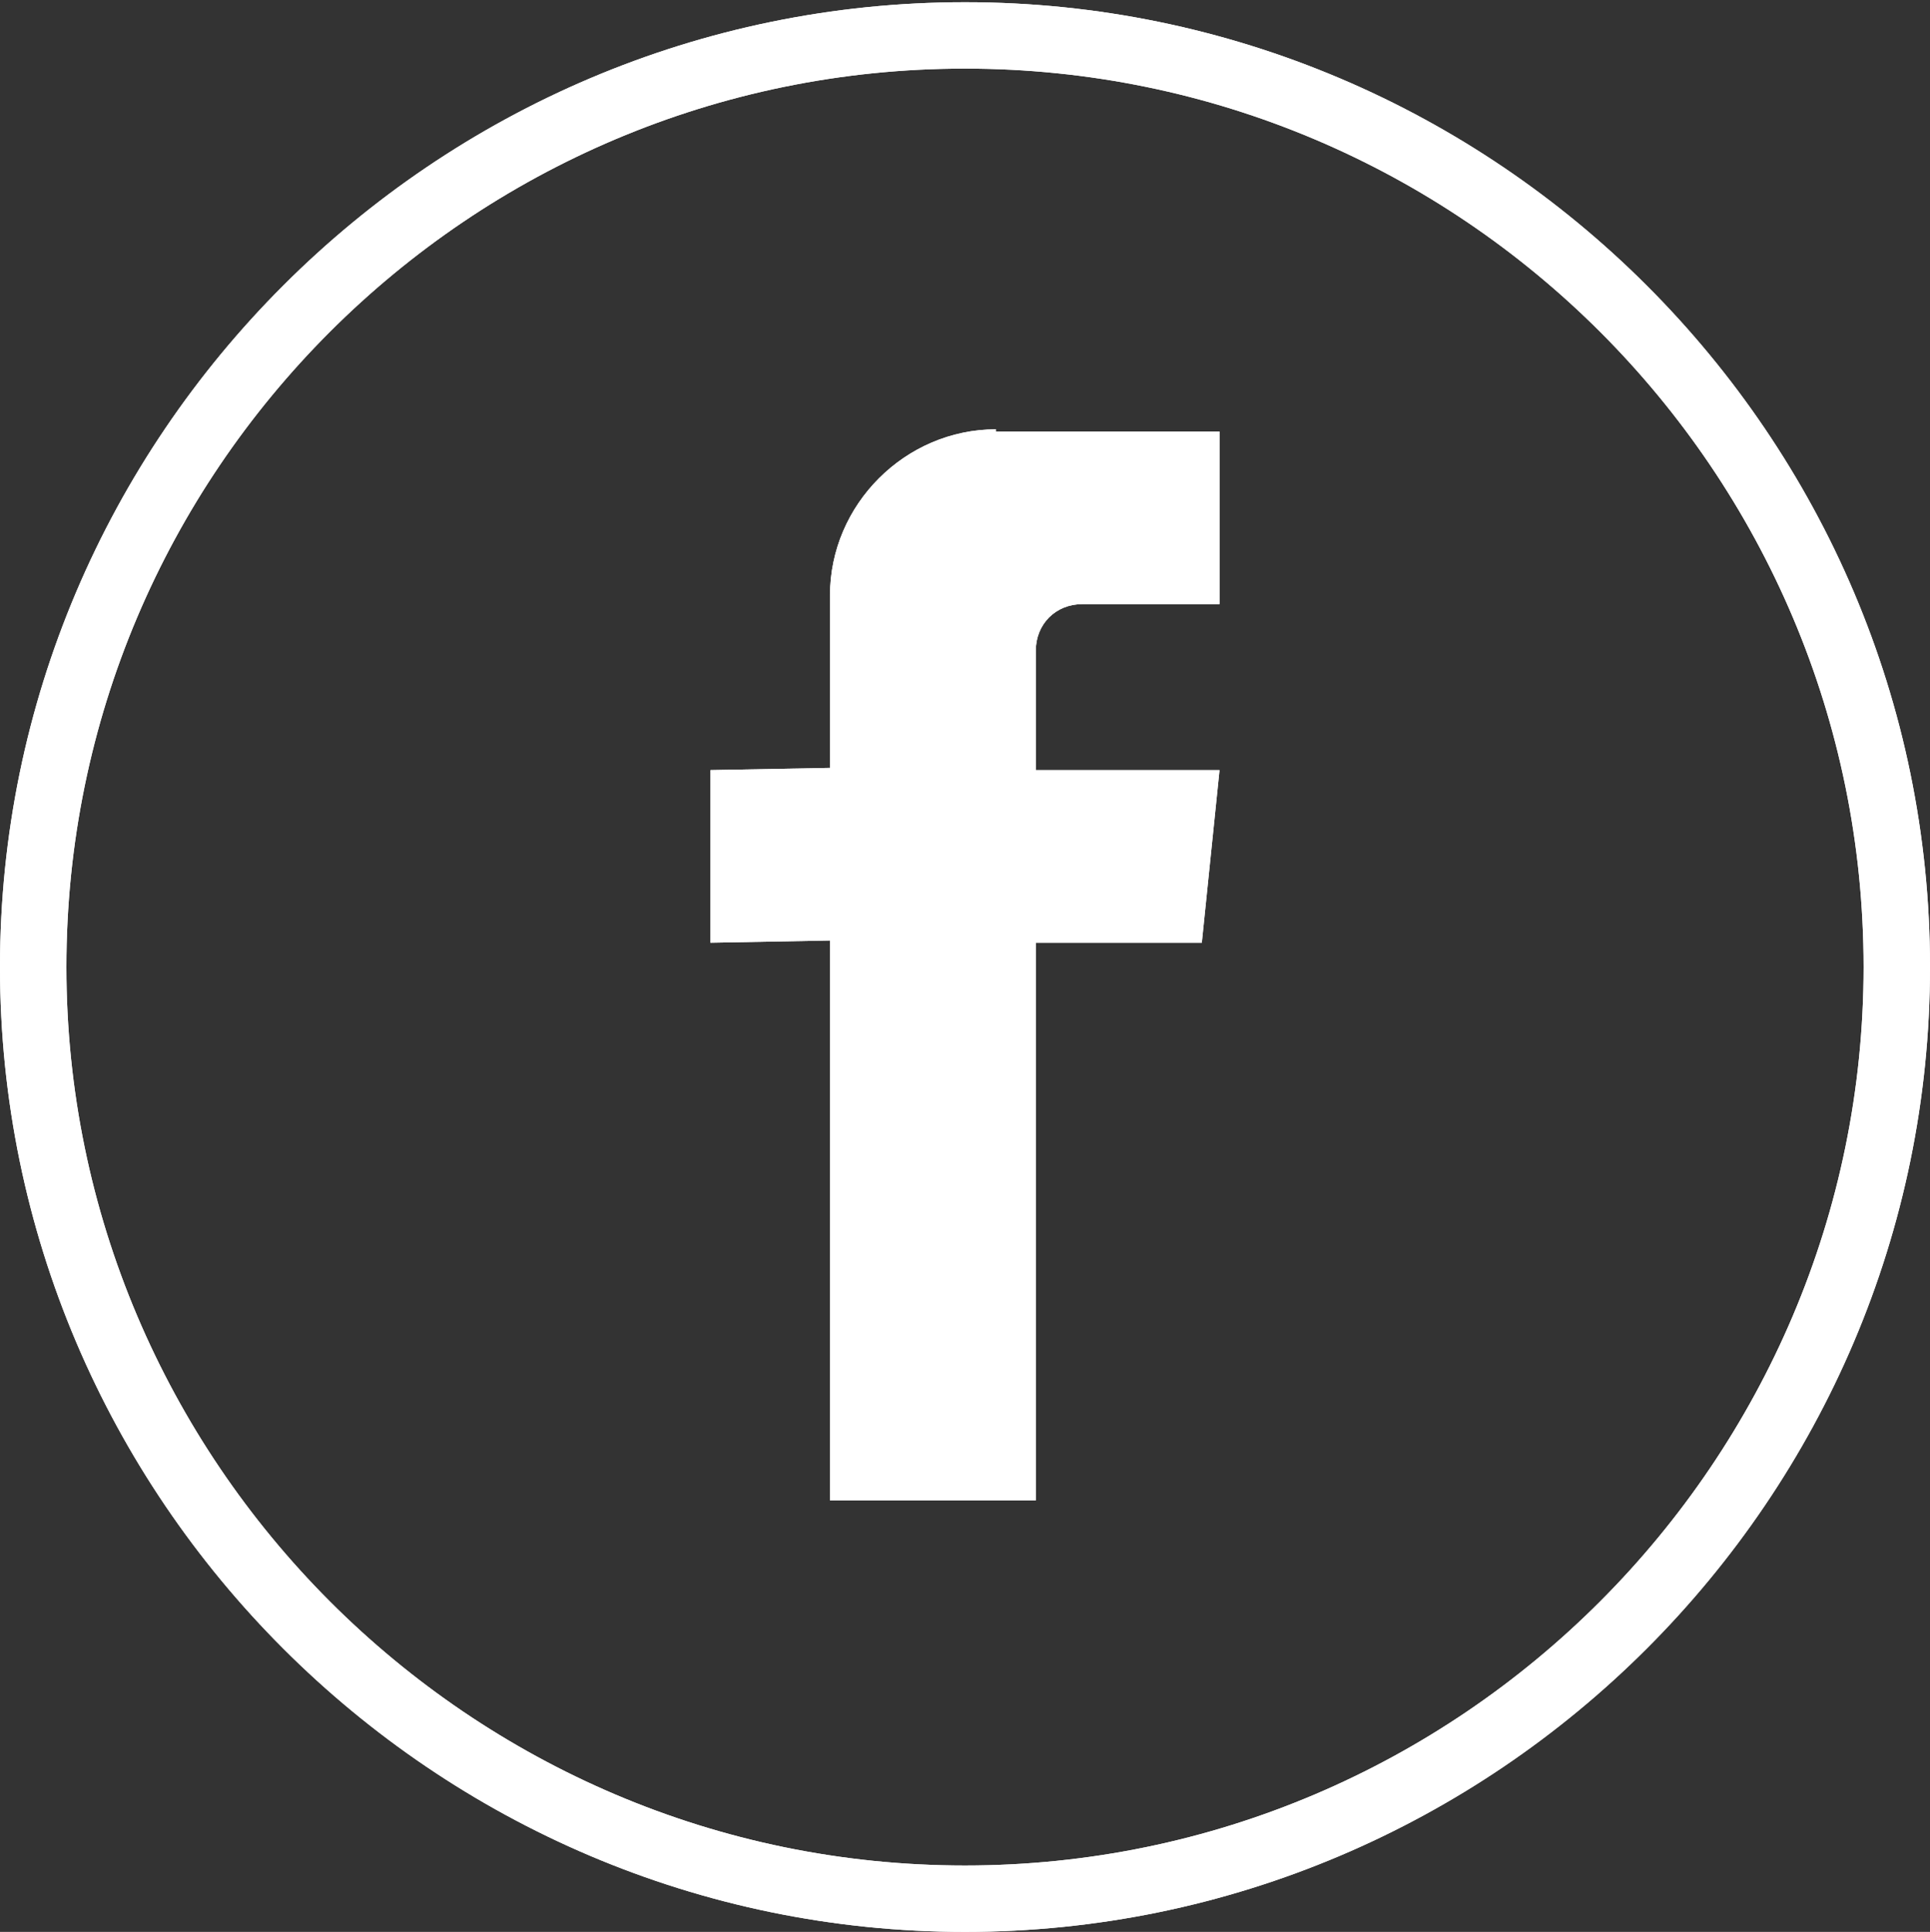 <?xml version="1.0" encoding="utf-8"?>
<!-- Generator: Adobe Illustrator 23.0.3, SVG Export Plug-In . SVG Version: 6.00 Build 0)  -->
<svg version="1.1" id="Calque_1" xmlns="http://www.w3.org/2000/svg" xmlns:xlink="http://www.w3.org/1999/xlink" x="0px" y="0px"
	 viewBox="0 0 87.2 87.3" style="enable-background:new 0 0 87.2 87.3;" xml:space="preserve">
<rect x="0" y="0" width="87.2" height="87.3" fill="#333333" stroke="none"/>
<style type="text/css">
	.st0{fill:#FFFFFF;}
</style>
<g>
	<g>
		<g>
			<g>
				<path class="st0" d="M43.6,87.3C19.6,87.3,0,67.7,0,43.7c0-24,19.6-43.6,43.6-43.6c24,0,43.6,19.6,43.6,43.6
					C87.2,67.7,67.6,87.3,43.6,87.3z M43.6,3.1C21.2,3.1,3,21.3,3,43.7C3,66,21.2,84.3,43.6,84.3C66,84.3,84.2,66,84.2,43.7
					C84.2,21.3,66,3.1,43.6,3.1z"/>
			</g>
			<path class="st0" d="M45,19.4c-4.1,0-7.5,3.4-7.5,7.5v7.8l-5.4,0.1v7.8l5.4-0.1v25.3h9.3V42.6h7.5l0.8-7.8h-8.3
				c0-1.7,0-3.6,0-5.4c0-1.2,0.9-2.1,2.1-2.1h6.2v-7.8H45z"/>
		</g>
		<g>
			<g>
				<path class="st0" d="M43.6,87.3C19.6,87.3,0,67.7,0,43.7c0-24,19.6-43.6,43.6-43.6c24,0,43.6,19.6,43.6,43.6
					C87.2,67.7,67.6,87.3,43.6,87.3z M43.6,3.1C21.2,3.1,3,21.3,3,43.7C3,66,21.2,84.3,43.6,84.3C66,84.3,84.2,66,84.2,43.7
					C84.2,21.3,66,3.1,43.6,3.1z"/>
			</g>
			<path class="st0" d="M45,19.4c-4.1,0-7.5,3.4-7.5,7.5v7.8l-5.4,0.1v7.8l5.4-0.1v25.3h9.3V42.6h7.5l0.8-7.8h-8.3
				c0-1.7,0-3.6,0-5.4c0-1.2,0.9-2.1,2.1-2.1h6.2v-7.8H45z"/>
		</g>
	</g>
</g>
</svg>
